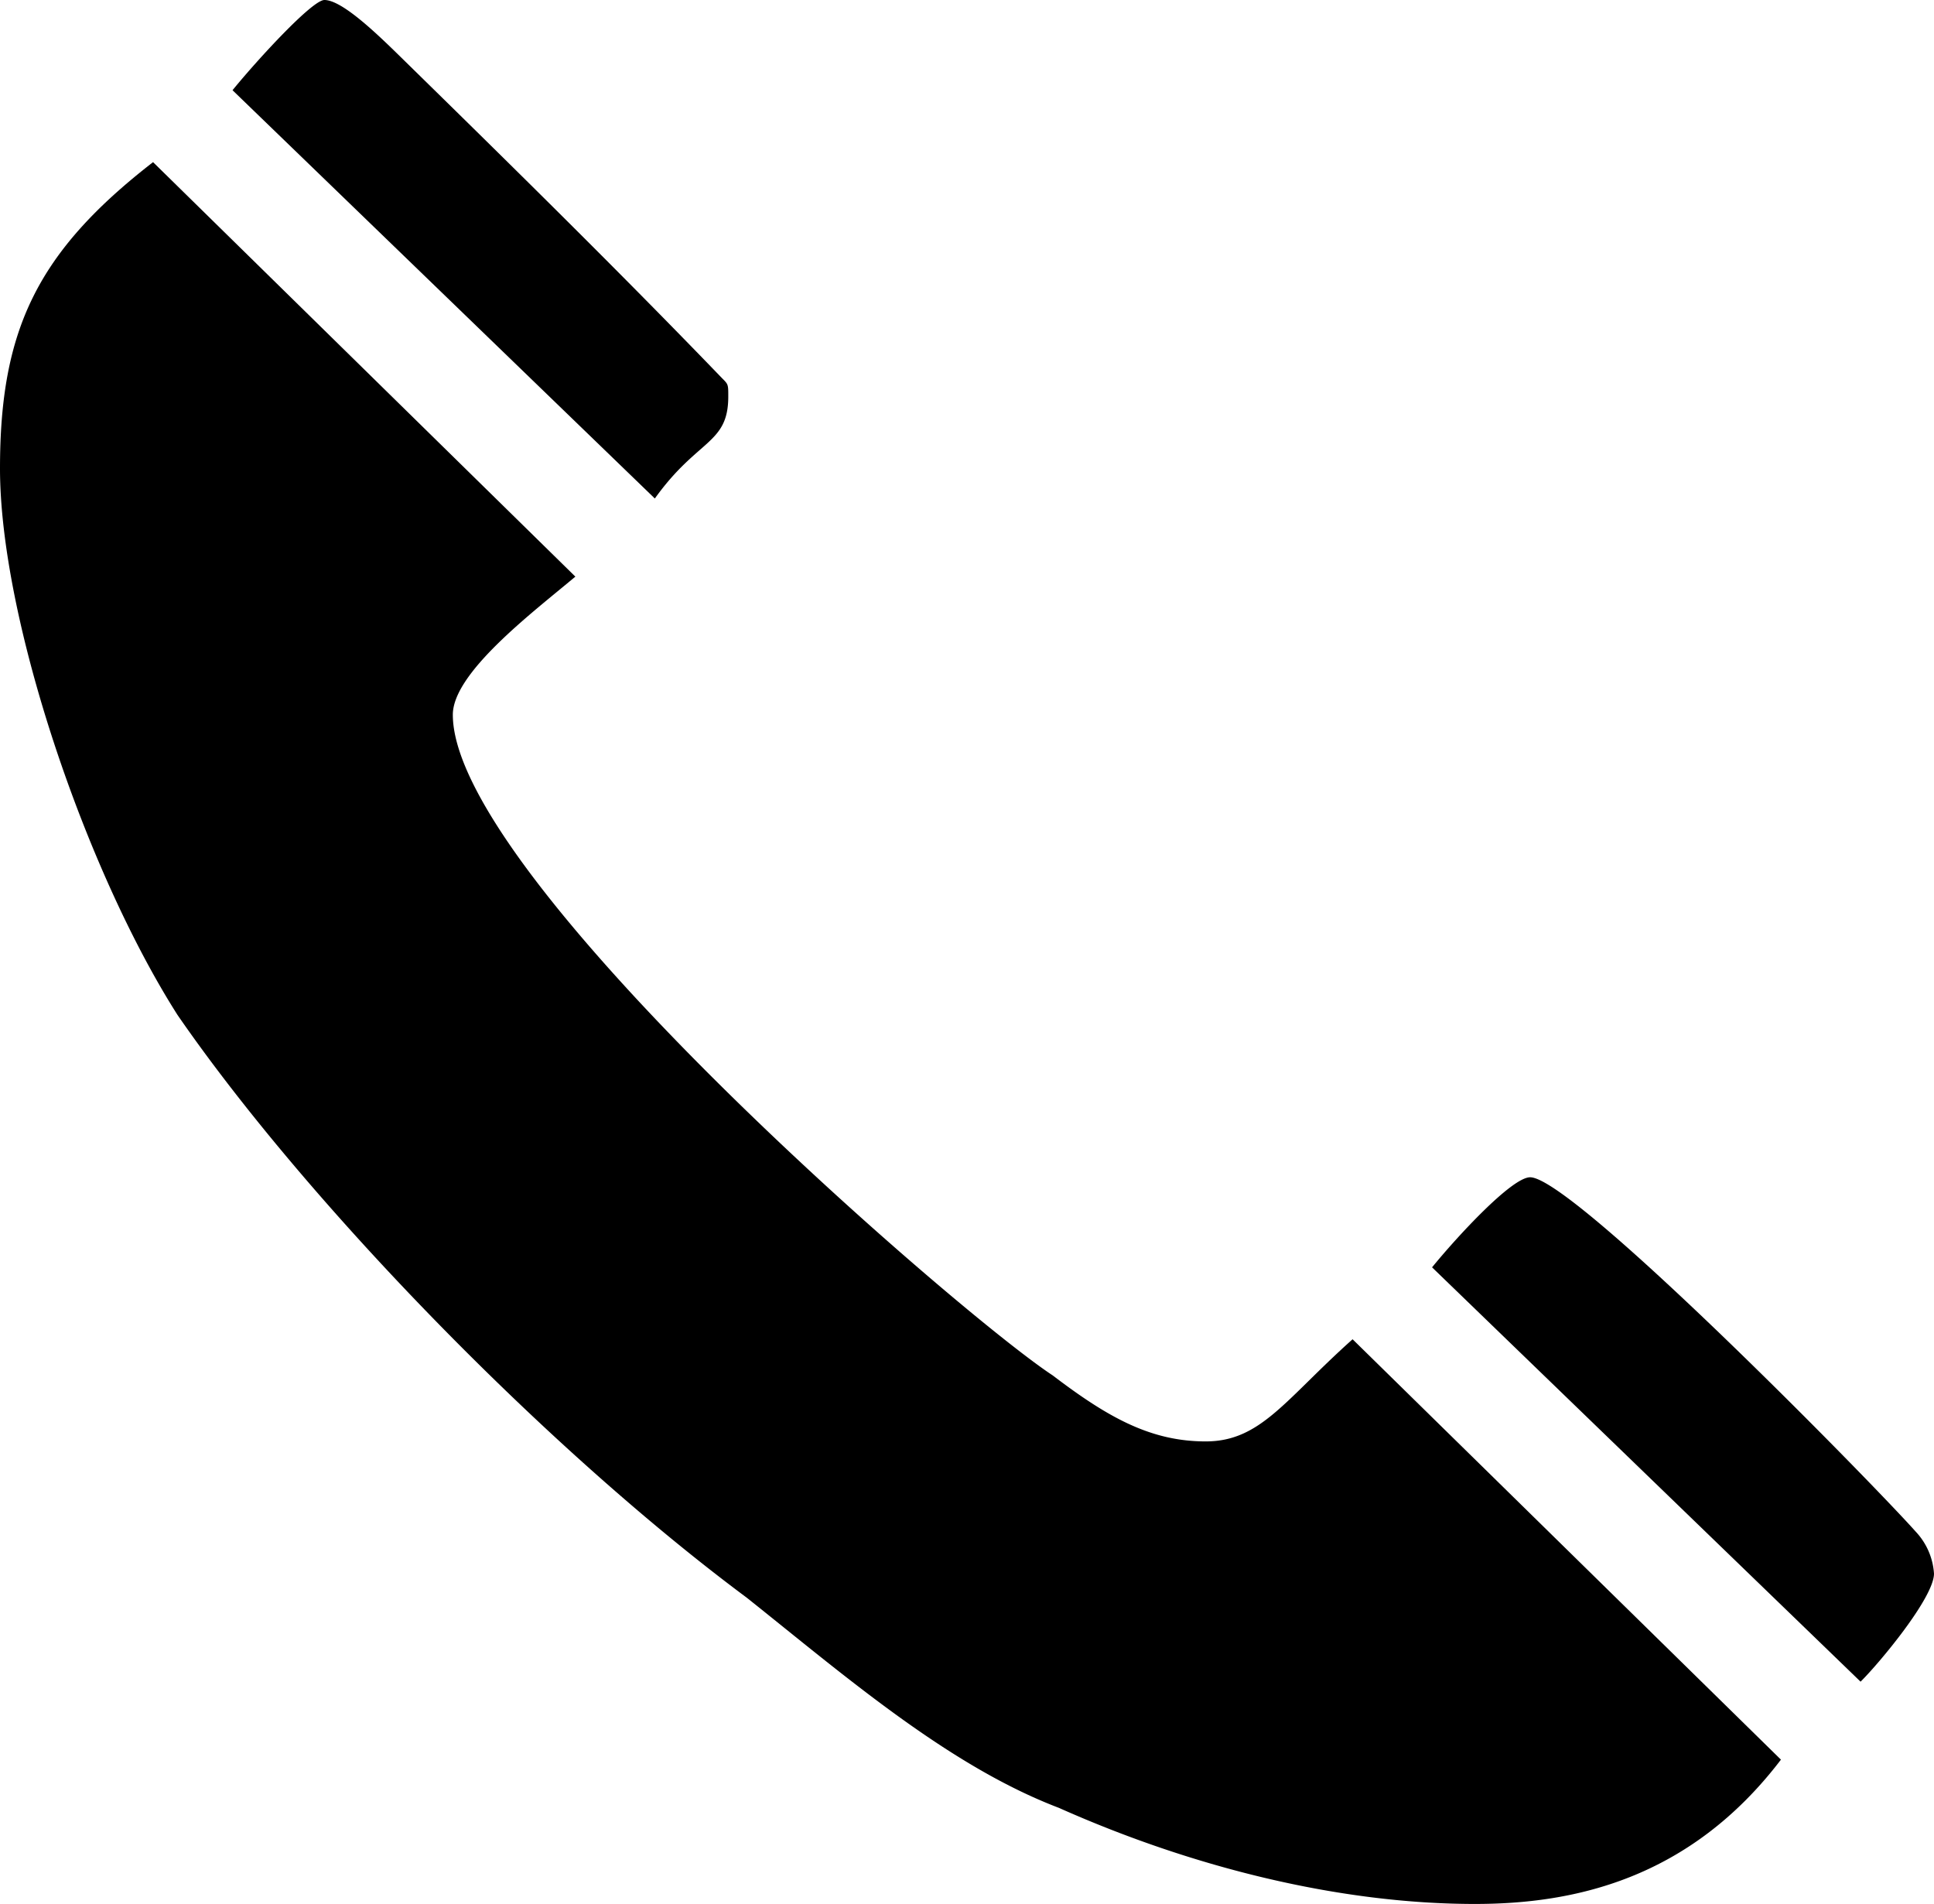 <svg xmlns="http://www.w3.org/2000/svg" width="128" height="126" viewBox="0 0 128 126">
  <path id="パス_1" data-name="パス 1" d="M368.78,434.35a4.488,4.488,0,0,1,1.22,2.79c0,1.59-3.65,5.96-4.86,7.15l-28.36-27.42c1.62-1.99,5.27-5.96,6.49-5.96C346.1,410.91,365.95,431.17,368.78,434.35Zm-88.7-63.19c-2.84,2.38-8.11,6.36-8.11,9.14,0,10.73,33.63,39.74,39.7,43.72,3.65,2.78,6.48,4.37,10.13,4.37s5.26-2.78,9.72-6.76l28.35,27.82c-6.07,7.96-13.77,9.55-20.25,9.55-8.91,0-18.63-2.39-27.54-6.36-7.3-2.78-14.18-8.75-20.66-13.91-13.37-9.94-29.17-26.24-37.67-38.56C247.67,390.63,242,373.94,242,364c0-9.14,2.43-14.3,10.13-20.27Zm-11.35-34.18c6.89,6.75,14.18,13.91,21.07,21.06.4.4.4.4.4,1.2,0,3.17-2.02,2.78-4.86,6.75l-27.95-27.02c1.62-1.99,5.27-5.97,6.08-5.97C264.68,333,267.11,335.39,268.73,336.98Z" transform="translate(-242 -333)" fill-rule="evenodd" fill="#000"/>
</svg>
